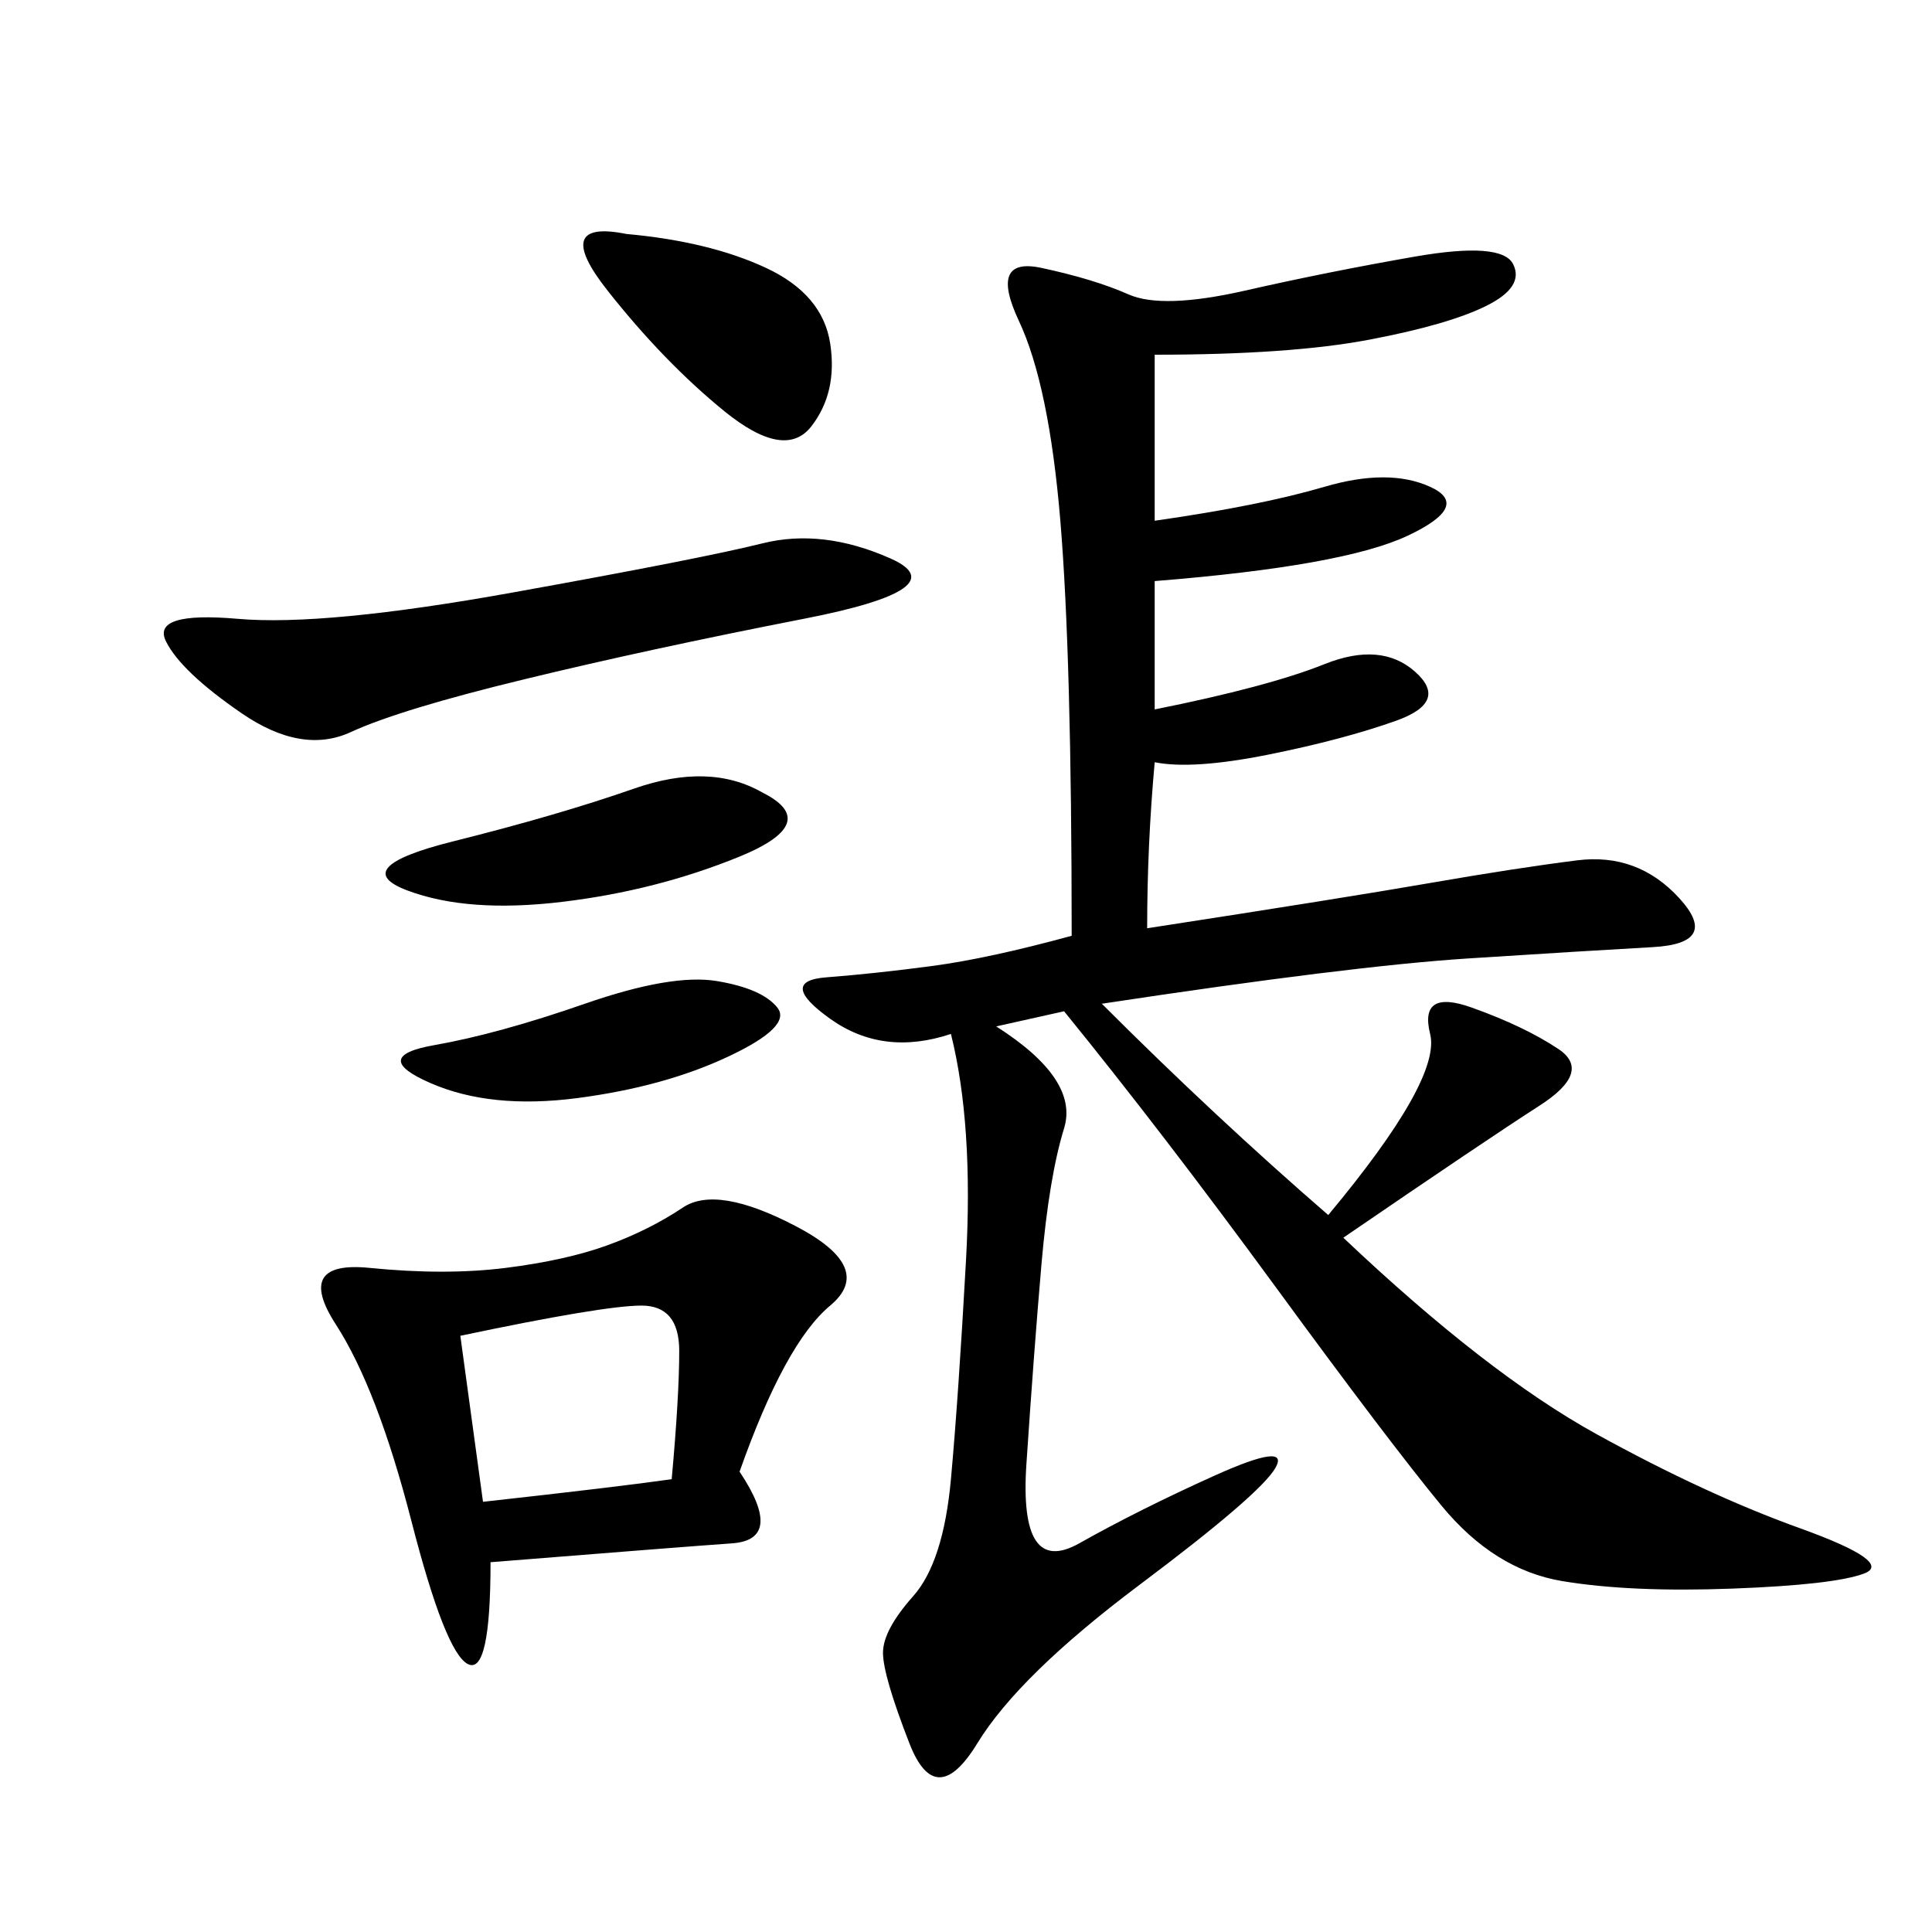 <svg xmlns="http://www.w3.org/2000/svg" xmlns:xlink="http://www.w3.org/1999/xlink" width="300" height="300"><path d="M166.41 145.31Q166.41 101.95 164.65 80.86Q162.89 59.77 158.20 49.80Q153.52 39.84 161.72 41.60Q169.92 43.36 175.20 45.70Q180.47 48.05 193.36 45.12Q206.25 42.19 219.73 39.84Q233.20 37.50 234.96 41.02Q236.72 44.53 230.86 47.46Q225 50.39 212.70 52.73Q200.39 55.08 179.30 55.08L179.30 55.08L179.30 80.86Q195.70 78.52 205.66 75.59Q215.63 72.66 222.07 75.59Q228.52 78.52 218.55 83.20Q208.59 87.89 179.30 90.23L179.30 90.23L179.30 110.16Q196.88 106.64 205.66 103.13Q214.45 99.61 219.73 104.30Q225 108.98 216.80 111.91Q208.59 114.84 196.88 117.19Q185.16 119.53 179.30 118.36L179.30 118.36Q178.13 131.25 178.13 144.14L178.13 144.14Q208.59 139.45 222.07 137.11Q235.55 134.77 244.92 133.59Q254.30 132.42 260.74 139.45Q267.19 146.48 256.64 147.07Q246.09 147.66 227.93 148.83Q209.77 150 171.09 155.86L171.09 155.86Q188.67 173.44 206.25 188.67L206.25 188.67Q223.83 167.58 222.07 160.55Q220.31 153.52 228.52 156.45Q236.72 159.38 241.99 162.89Q247.27 166.41 239.06 171.68Q230.86 176.95 208.59 192.19L208.59 192.19Q230.86 213.28 247.85 222.66Q264.84 232.03 279.49 237.30Q294.14 242.58 289.45 244.34Q284.77 246.09 268.95 246.68Q253.13 247.27 242.58 245.51Q232.03 243.75 223.83 233.79Q215.63 223.83 198.05 199.80Q180.47 175.78 165.23 157.03L165.23 157.03L154.69 159.38Q167.58 167.58 165.23 175.20Q162.89 182.81 161.72 196.29Q160.55 209.77 159.38 227.34Q158.20 244.92 167.58 239.65Q176.95 234.38 188.67 229.10Q200.39 223.83 198.05 227.93Q195.70 232.03 176.95 246.09Q158.20 260.16 151.76 270.70Q145.31 281.25 141.21 270.70Q137.11 260.16 137.11 256.64L137.11 256.64Q137.11 253.13 141.80 247.85Q146.48 242.58 147.66 229.69Q148.83 216.80 150 195.70Q151.17 174.61 147.66 160.55L147.66 160.55Q137.11 164.06 128.91 158.20Q120.70 152.34 128.32 151.76Q135.94 151.17 144.73 150Q153.52 148.83 166.41 145.31L166.41 145.31ZM114.84 228.52Q121.88 239.06 113.67 239.65Q105.47 240.23 76.17 242.58L76.17 242.58Q76.17 260.16 72.66 258.40Q69.14 256.64 63.87 236.13Q58.59 215.63 52.15 205.66Q45.70 195.70 57.42 196.88Q69.14 198.05 78.52 196.88Q87.89 195.70 94.34 193.36Q100.78 191.02 106.05 187.50Q111.33 183.98 123.63 190.43Q135.94 196.88 128.91 202.73Q121.88 208.59 114.84 228.52L114.84 228.52ZM138.28 86.72Q148.83 91.41 124.80 96.09Q100.78 100.78 81.45 105.47Q62.11 110.16 54.49 113.67Q46.88 117.19 37.50 110.74Q28.13 104.30 25.78 99.61Q23.44 94.92 36.91 96.09Q50.39 97.27 79.69 91.99Q108.98 86.72 118.36 84.38Q127.73 82.03 138.28 86.72L138.28 86.72ZM71.48 207.42L75 233.20Q96.09 230.86 104.30 229.69L104.30 229.69Q105.47 216.80 105.47 209.77L105.47 209.77Q105.47 202.73 99.61 202.73L99.61 202.73Q93.75 202.73 71.48 207.42L71.48 207.42ZM118.36 123.05Q127.73 127.73 114.84 133.01Q101.95 138.28 87.30 140.04Q72.66 141.80 63.28 138.28Q53.91 134.77 70.31 130.66Q86.72 126.56 98.44 122.46Q110.16 118.36 118.36 123.05L118.36 123.05ZM97.27 36.33Q110.16 37.50 118.95 41.60Q127.73 45.70 128.91 53.32Q130.08 60.94 125.98 66.21Q121.88 71.48 112.50 63.87Q103.13 56.25 94.34 45.12Q85.55 33.98 97.27 36.33L97.27 36.33ZM111.33 152.34Q118.36 153.52 120.70 156.45Q123.05 159.38 113.09 164.06Q103.13 168.75 89.65 170.51Q76.17 172.27 66.80 168.16Q57.42 164.06 67.38 162.30Q77.34 160.55 90.82 155.86Q104.30 151.17 111.33 152.34L111.33 152.34Z"/></svg>
